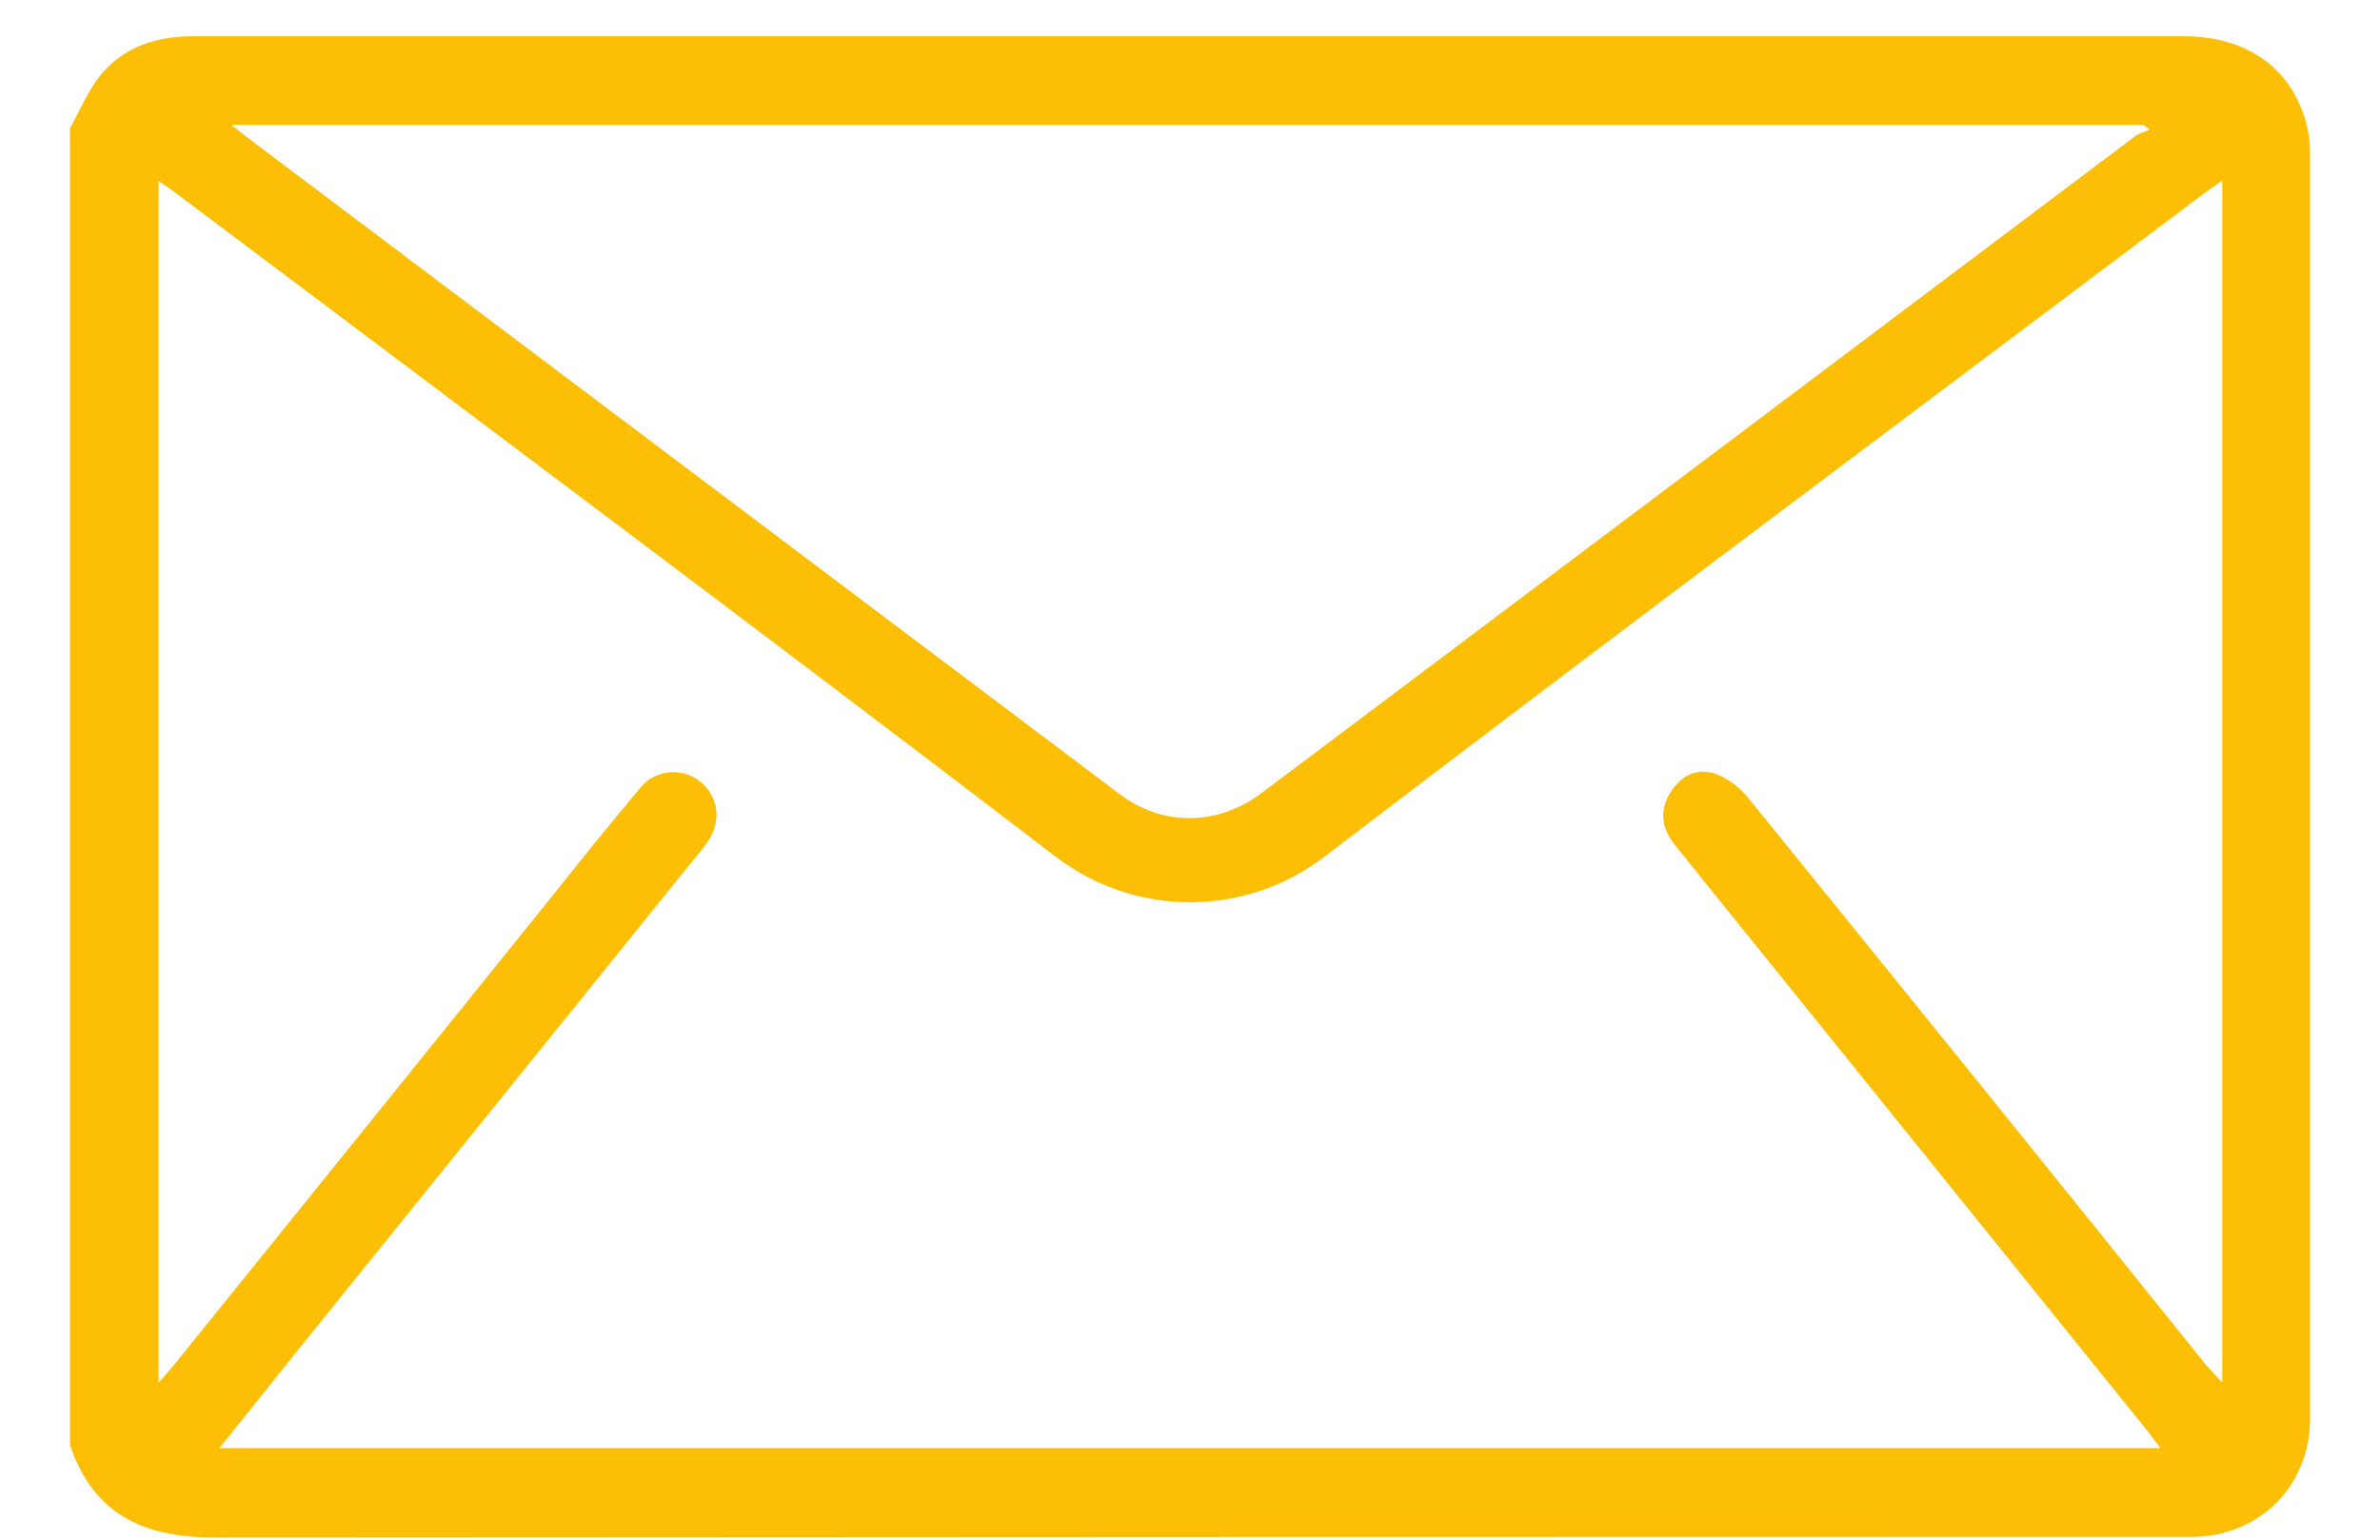 <svg width="17" height="11" viewBox="0 0 17 11" fill="none" xmlns="http://www.w3.org/2000/svg">
<path d="M0.5 0.915C0.574 0.785 0.63 0.641 0.725 0.529C0.892 0.33 1.124 0.259 1.381 0.259C2.568 0.259 3.756 0.259 4.943 0.259H15.598C16.057 0.259 16.377 0.493 16.479 0.902C16.494 0.968 16.501 1.035 16.5 1.103C16.5 4.114 16.5 7.125 16.5 10.136C16.5 10.61 16.149 10.967 15.676 10.98C15.618 10.98 15.561 10.98 15.504 10.98C10.848 10.98 6.193 10.982 1.537 10.985C1.03 10.985 0.67 10.824 0.5 10.325L0.5 0.915ZM15.873 1.289C15.817 1.331 15.78 1.354 15.743 1.382C13.653 2.955 11.556 4.52 9.477 6.108C9.198 6.327 8.855 6.446 8.501 6.446C8.147 6.446 7.803 6.327 7.524 6.108C5.446 4.519 3.35 2.954 1.258 1.381C1.22 1.352 1.181 1.326 1.133 1.293V9.878C1.183 9.821 1.217 9.783 1.25 9.743C2.112 8.675 2.974 7.607 3.834 6.539C4.079 6.234 4.322 5.927 4.574 5.628C4.6 5.596 4.631 5.57 4.667 5.551C4.703 5.533 4.742 5.521 4.783 5.517C4.823 5.514 4.864 5.518 4.902 5.531C4.941 5.543 4.976 5.563 5.007 5.589C5.132 5.696 5.155 5.865 5.056 6.012C5.018 6.068 4.972 6.119 4.93 6.172L2.08 9.705C1.913 9.915 1.746 10.124 1.567 10.346H15.431C15.392 10.294 15.365 10.255 15.336 10.22L12.752 7.015C12.489 6.691 12.228 6.365 11.966 6.04C11.871 5.922 11.848 5.797 11.931 5.663C12.014 5.529 12.133 5.483 12.265 5.532C12.359 5.573 12.441 5.637 12.502 5.719C13.588 7.057 14.669 8.397 15.747 9.739C15.781 9.781 15.82 9.819 15.873 9.877L15.873 1.289ZM1.654 0.892C1.702 0.93 1.727 0.953 1.753 0.972C3.834 2.539 5.915 4.106 7.997 5.673C8.305 5.905 8.697 5.902 9.011 5.666C11.095 4.1 13.178 2.534 15.259 0.967C15.289 0.951 15.321 0.938 15.355 0.93L15.313 0.892H1.654Z" fill="#FCBF05"/>
</svg>

